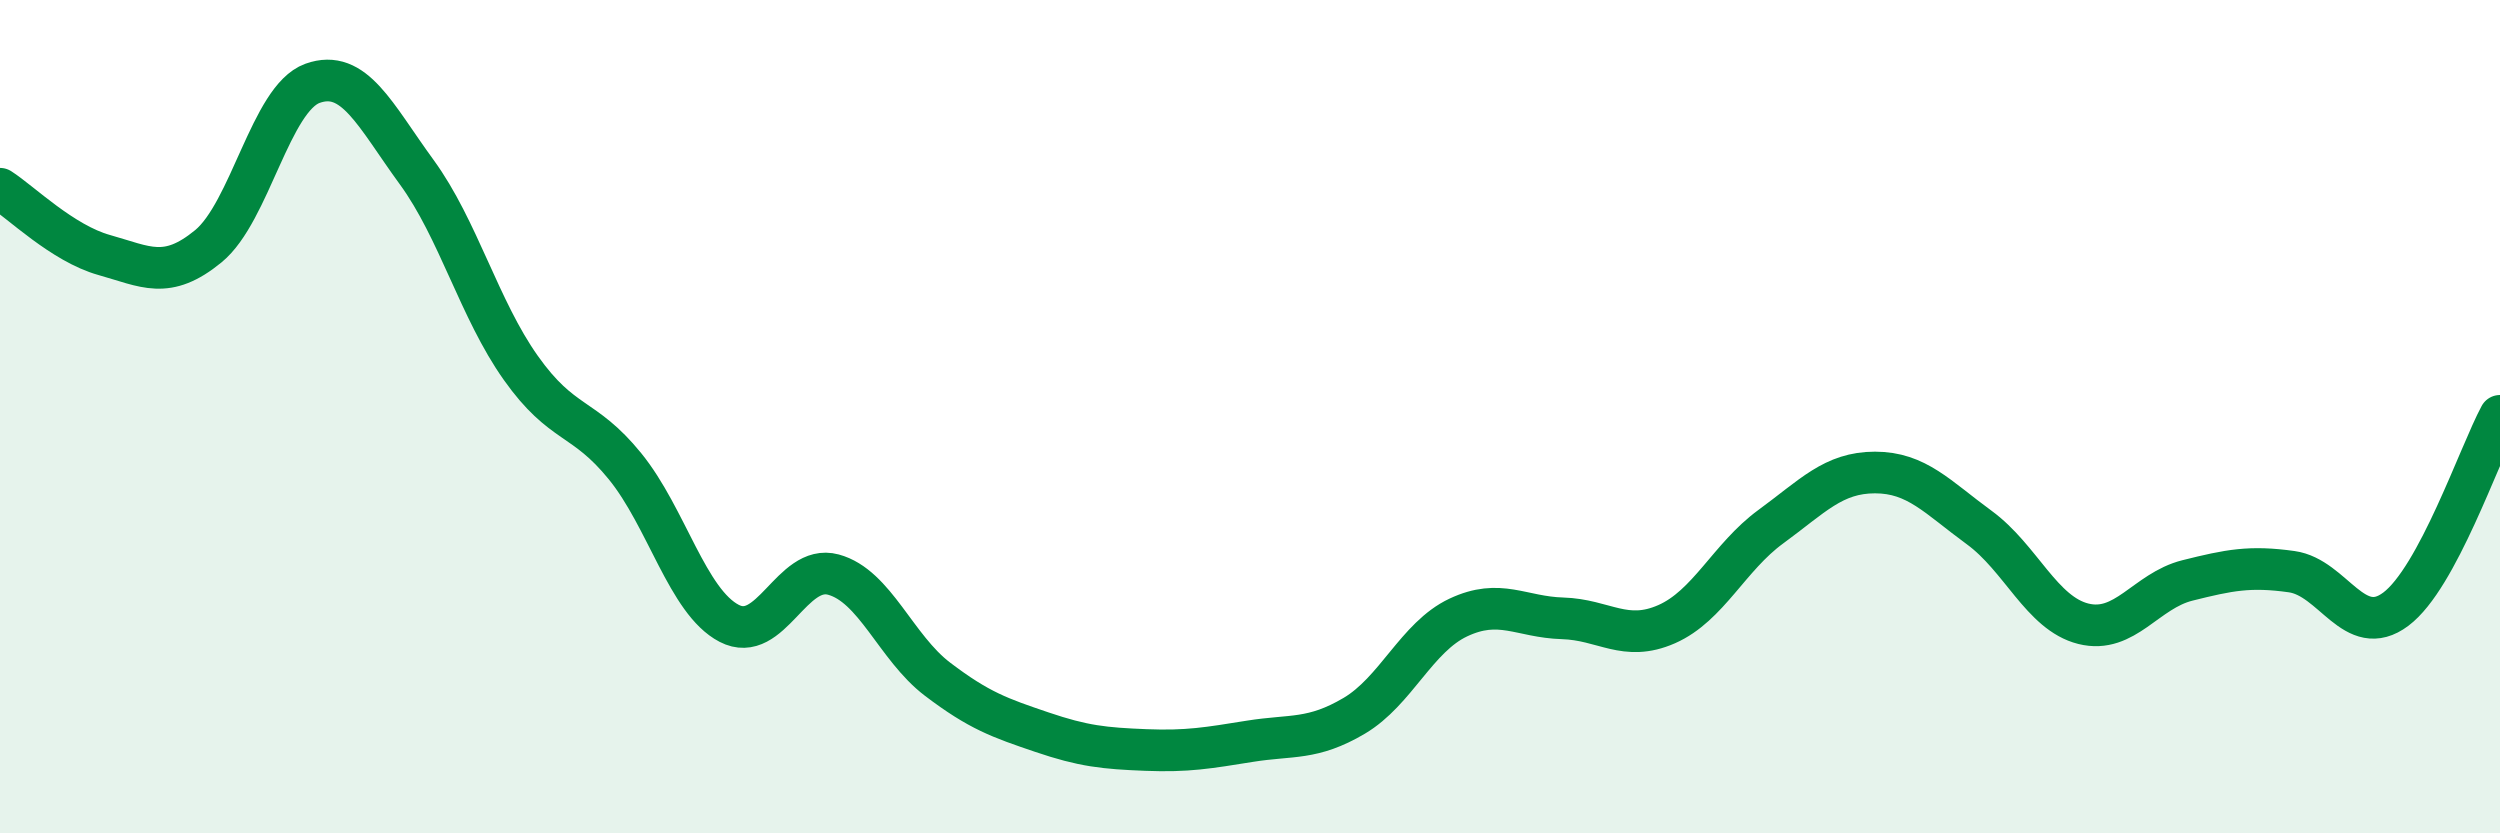 
    <svg width="60" height="20" viewBox="0 0 60 20" xmlns="http://www.w3.org/2000/svg">
      <path
        d="M 0,4.53 C 0.5,4.85 1.5,5.84 2.5,6.12 C 3.5,6.4 4,6.73 5,5.91 C 6,5.09 6.5,2.36 7.5,2 C 8.5,1.64 9,2.76 10,4.13 C 11,5.5 11.5,7.42 12.5,8.83 C 13.5,10.24 14,9.96 15,11.19 C 16,12.42 16.5,14.44 17.5,14.96 C 18.5,15.48 19,13.52 20,13.79 C 21,14.06 21.5,15.54 22.5,16.3 C 23.5,17.06 24,17.23 25,17.57 C 26,17.91 26.5,17.96 27.5,18 C 28.5,18.04 29,17.95 30,17.79 C 31,17.63 31.5,17.77 32.5,17.18 C 33.5,16.59 34,15.29 35,14.82 C 36,14.35 36.5,14.81 37.5,14.84 C 38.5,14.87 39,15.42 40,14.98 C 41,14.54 41.5,13.37 42.5,12.64 C 43.5,11.91 44,11.34 45,11.34 C 46,11.34 46.5,11.93 47.5,12.66 C 48.5,13.39 49,14.72 50,14.97 C 51,15.22 51.5,14.18 52.5,13.93 C 53.5,13.68 54,13.58 55,13.72 C 56,13.86 56.5,15.37 57.5,14.62 C 58.5,13.87 59.5,10.91 60,9.98L60 20L0 20Z"
        fill="#008740"
        opacity="0.1"
        stroke-linecap="round"
        stroke-linejoin="round"
      />
      <path
        d="M 0,4.53 C 0.5,4.85 1.5,5.84 2.5,6.12 C 3.5,6.4 4,6.73 5,5.91 C 6,5.09 6.5,2.36 7.5,2 C 8.5,1.64 9,2.76 10,4.13 C 11,5.5 11.5,7.42 12.5,8.83 C 13.5,10.24 14,9.96 15,11.19 C 16,12.42 16.5,14.44 17.5,14.96 C 18.5,15.48 19,13.52 20,13.79 C 21,14.06 21.5,15.54 22.5,16.3 C 23.5,17.06 24,17.23 25,17.57 C 26,17.91 26.5,17.96 27.5,18 C 28.5,18.04 29,17.95 30,17.79 C 31,17.63 31.5,17.77 32.5,17.18 C 33.5,16.59 34,15.29 35,14.82 C 36,14.35 36.5,14.81 37.5,14.84 C 38.5,14.87 39,15.42 40,14.98 C 41,14.54 41.5,13.37 42.5,12.64 C 43.5,11.91 44,11.34 45,11.34 C 46,11.34 46.5,11.93 47.5,12.66 C 48.5,13.39 49,14.72 50,14.97 C 51,15.22 51.5,14.18 52.5,13.93 C 53.5,13.68 54,13.58 55,13.72 C 56,13.86 56.5,15.37 57.5,14.62 C 58.5,13.87 59.5,10.91 60,9.98"
        stroke="#008740"
        stroke-width="1"
        fill="none"
        stroke-linecap="round"
        stroke-linejoin="round"
      />
    </svg>
  